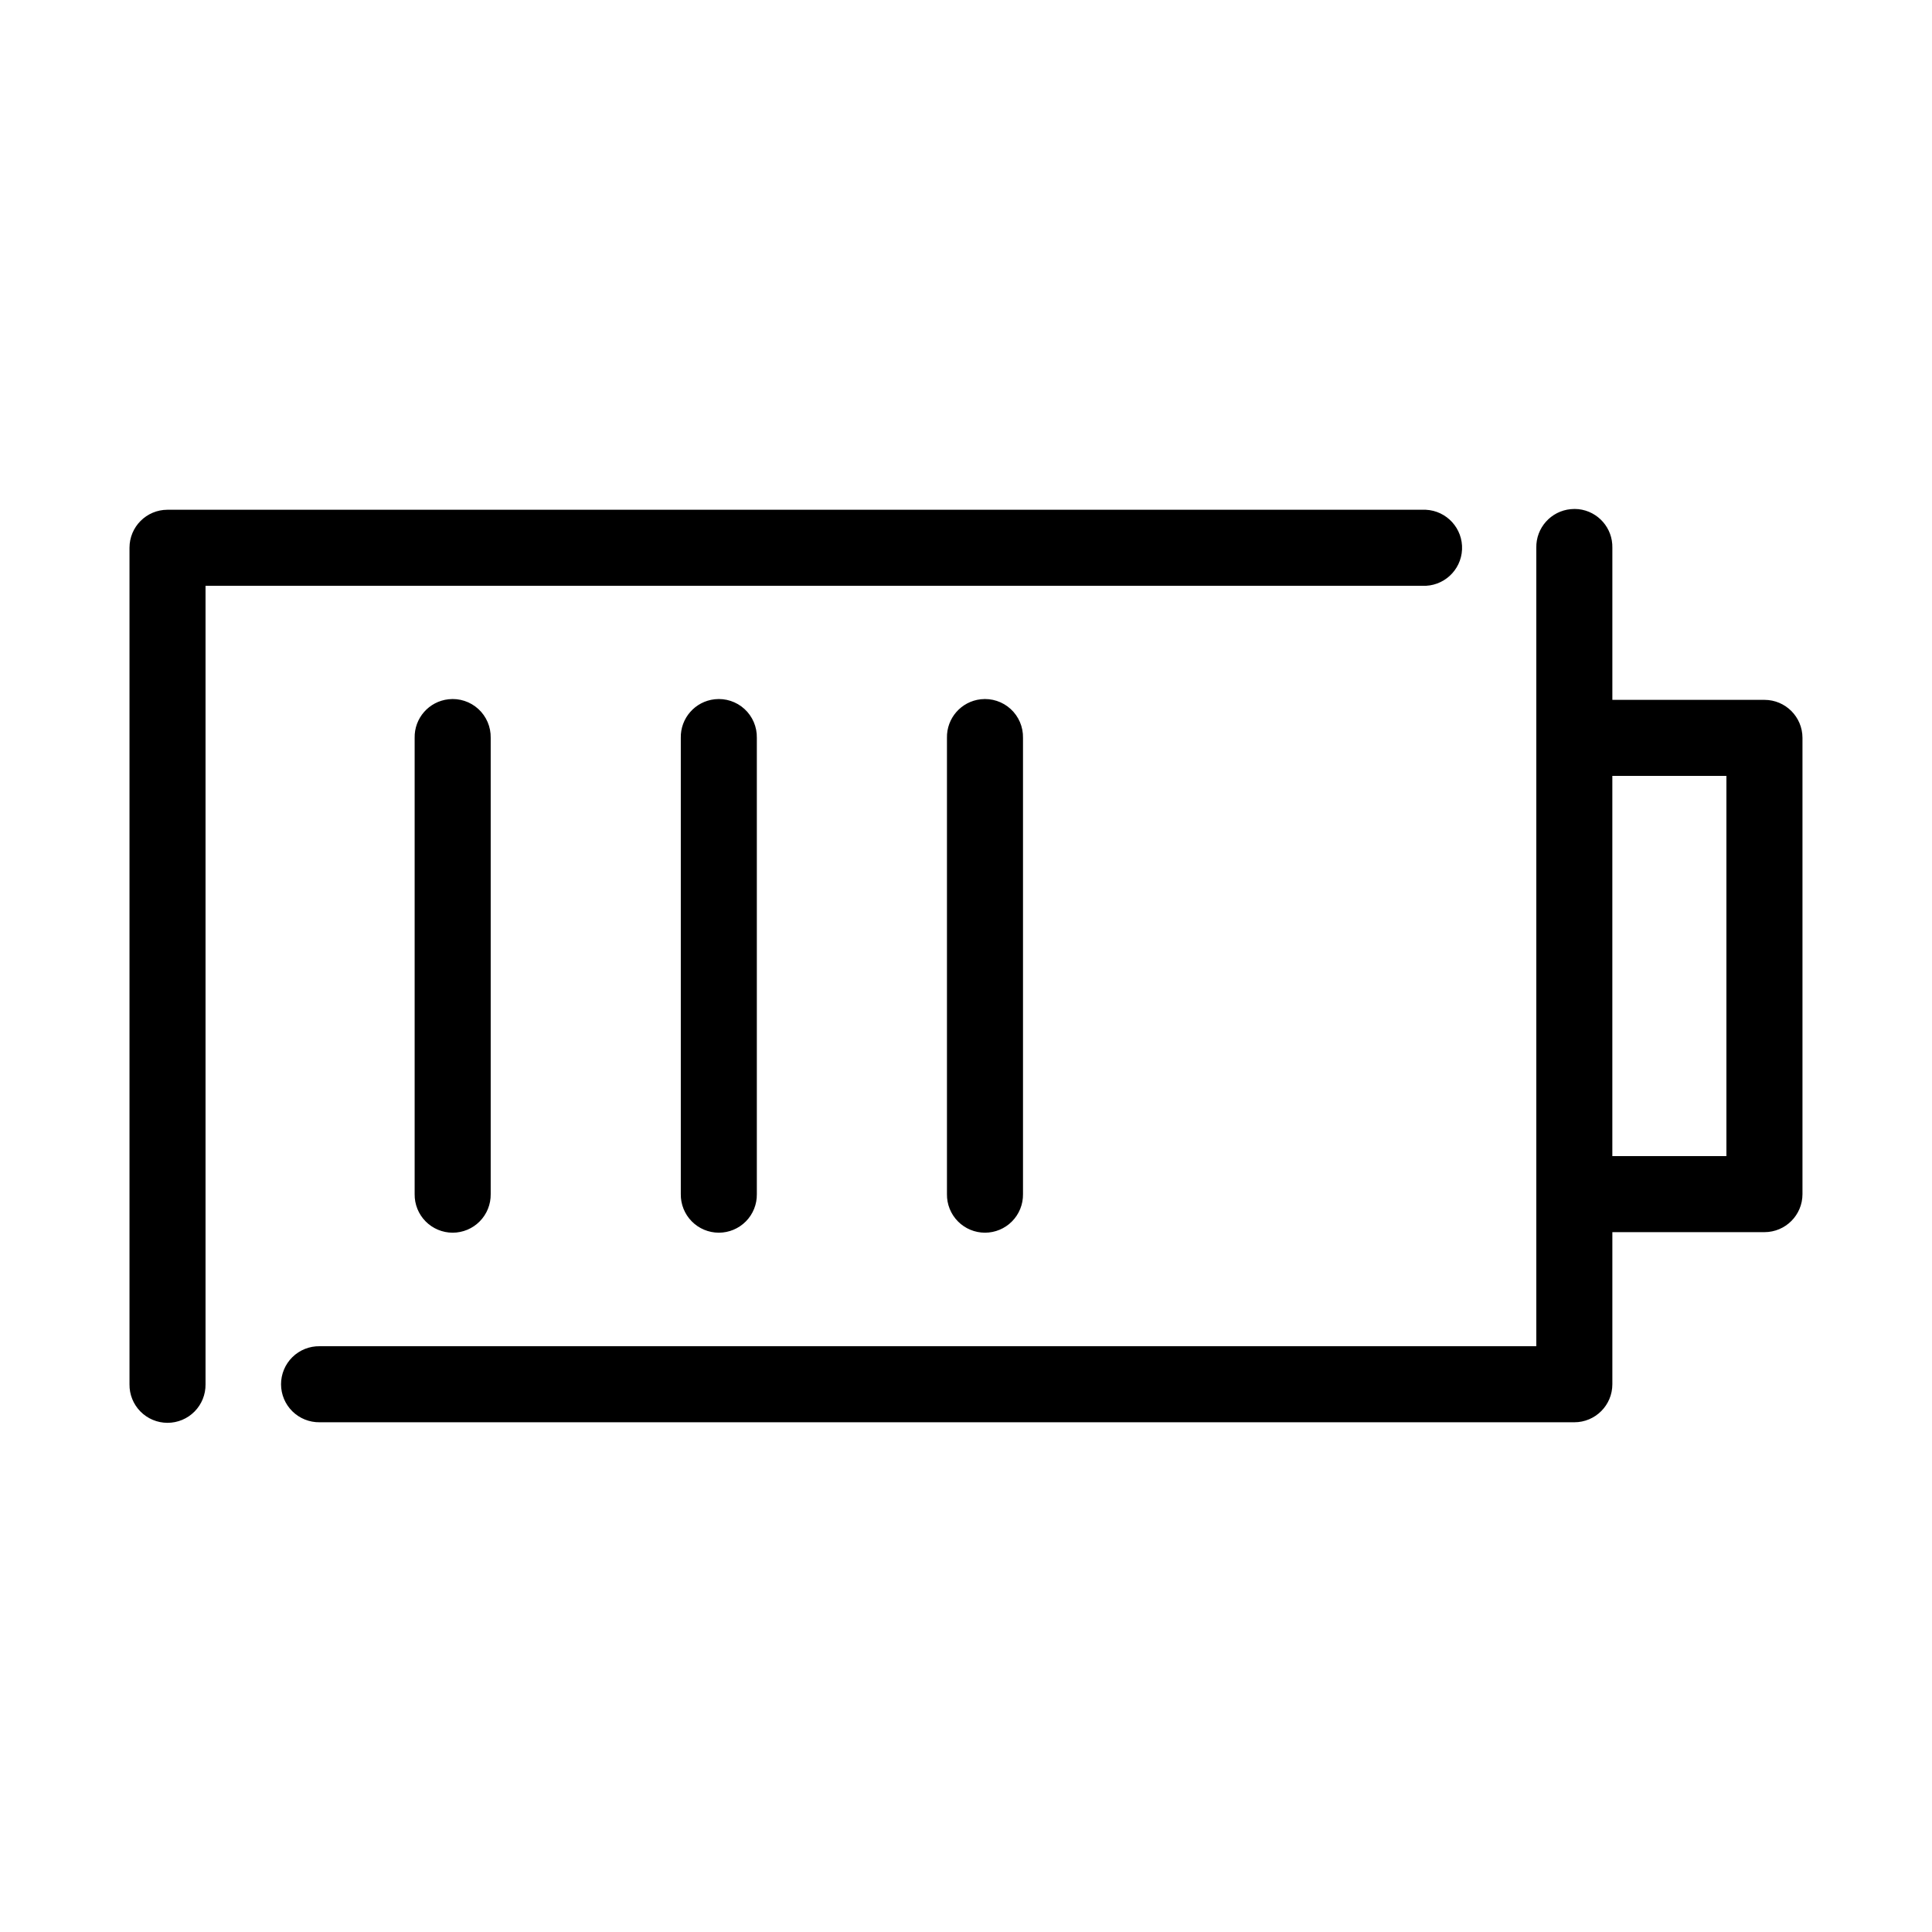<?xml version="1.0" encoding="UTF-8"?>
<!-- Uploaded to: SVG Repo, www.svgrepo.com, Generator: SVG Repo Mixer Tools -->
<svg fill="#000000" width="800px" height="800px" version="1.1" viewBox="144 144 512 512" xmlns="http://www.w3.org/2000/svg">
 <path d="m560.27 278.93c-5.254 0.496-9.238 4.957-9.133 10.234v211.6h-322.44c-2.695-0.039-5.297 1.004-7.219 2.898-1.918 1.895-3 4.481-3 7.176 0 2.699 1.082 5.281 3 7.176 1.922 1.895 4.523 2.938 7.219 2.902h332.52c5.562 0 10.074-4.512 10.074-10.078v-40.305h40.305c5.566 0 10.078-4.512 10.078-10.074v-120.91c0-5.566-4.512-10.078-10.078-10.078h-40.305v-40.305c0.113-5.223-3.781-9.664-8.973-10.234-0.68-0.07-1.367-0.07-2.047 0zm-371.88 0.16c-5.566 0-10.074 4.512-10.074 10.074v221.68c-0.039 2.699 1.004 5.297 2.898 7.219 1.895 1.922 4.481 3 7.176 3 2.699 0 5.281-1.078 7.176-3 1.895-1.922 2.938-4.519 2.902-7.219v-211.6h322.44c5.562 0.258 10.285-4.043 10.547-9.605 0.258-5.562-4.039-10.285-9.602-10.547-0.316-0.016-0.633-0.016-0.945 0zm74.469 50.223c-5.191 0.57-9.086 5.012-8.973 10.234v120.91c-0.039 2.695 1.004 5.297 2.898 7.215 1.895 1.922 4.481 3.004 7.176 3.004 2.699 0 5.285-1.082 7.176-3.004 1.895-1.918 2.941-4.519 2.902-7.215v-120.91c0.062-2.902-1.129-5.691-3.269-7.652s-5.023-2.902-7.91-2.582zm70.535 0c-5.191 0.57-9.086 5.012-8.977 10.234v120.91c-0.035 2.695 1.008 5.297 2.902 7.215 1.895 1.922 4.477 3.004 7.176 3.004 2.695 0 5.281-1.082 7.176-3.004 1.895-1.918 2.938-4.519 2.898-7.215v-120.91c0.062-2.902-1.129-5.691-3.269-7.652s-5.023-2.902-7.906-2.582zm70.531 0c-5.191 0.57-9.086 5.012-8.973 10.234v120.91c-0.039 2.695 1.008 5.297 2.898 7.215 1.895 1.922 4.481 3.004 7.176 3.004 2.699 0 5.285-1.082 7.176-3.004 1.895-1.918 2.941-4.519 2.902-7.215v-120.91c0.062-2.902-1.129-5.691-3.269-7.652s-5.023-2.902-7.91-2.582zm167.36 20.309h30.23v100.76h-30.23z"/>
</svg>